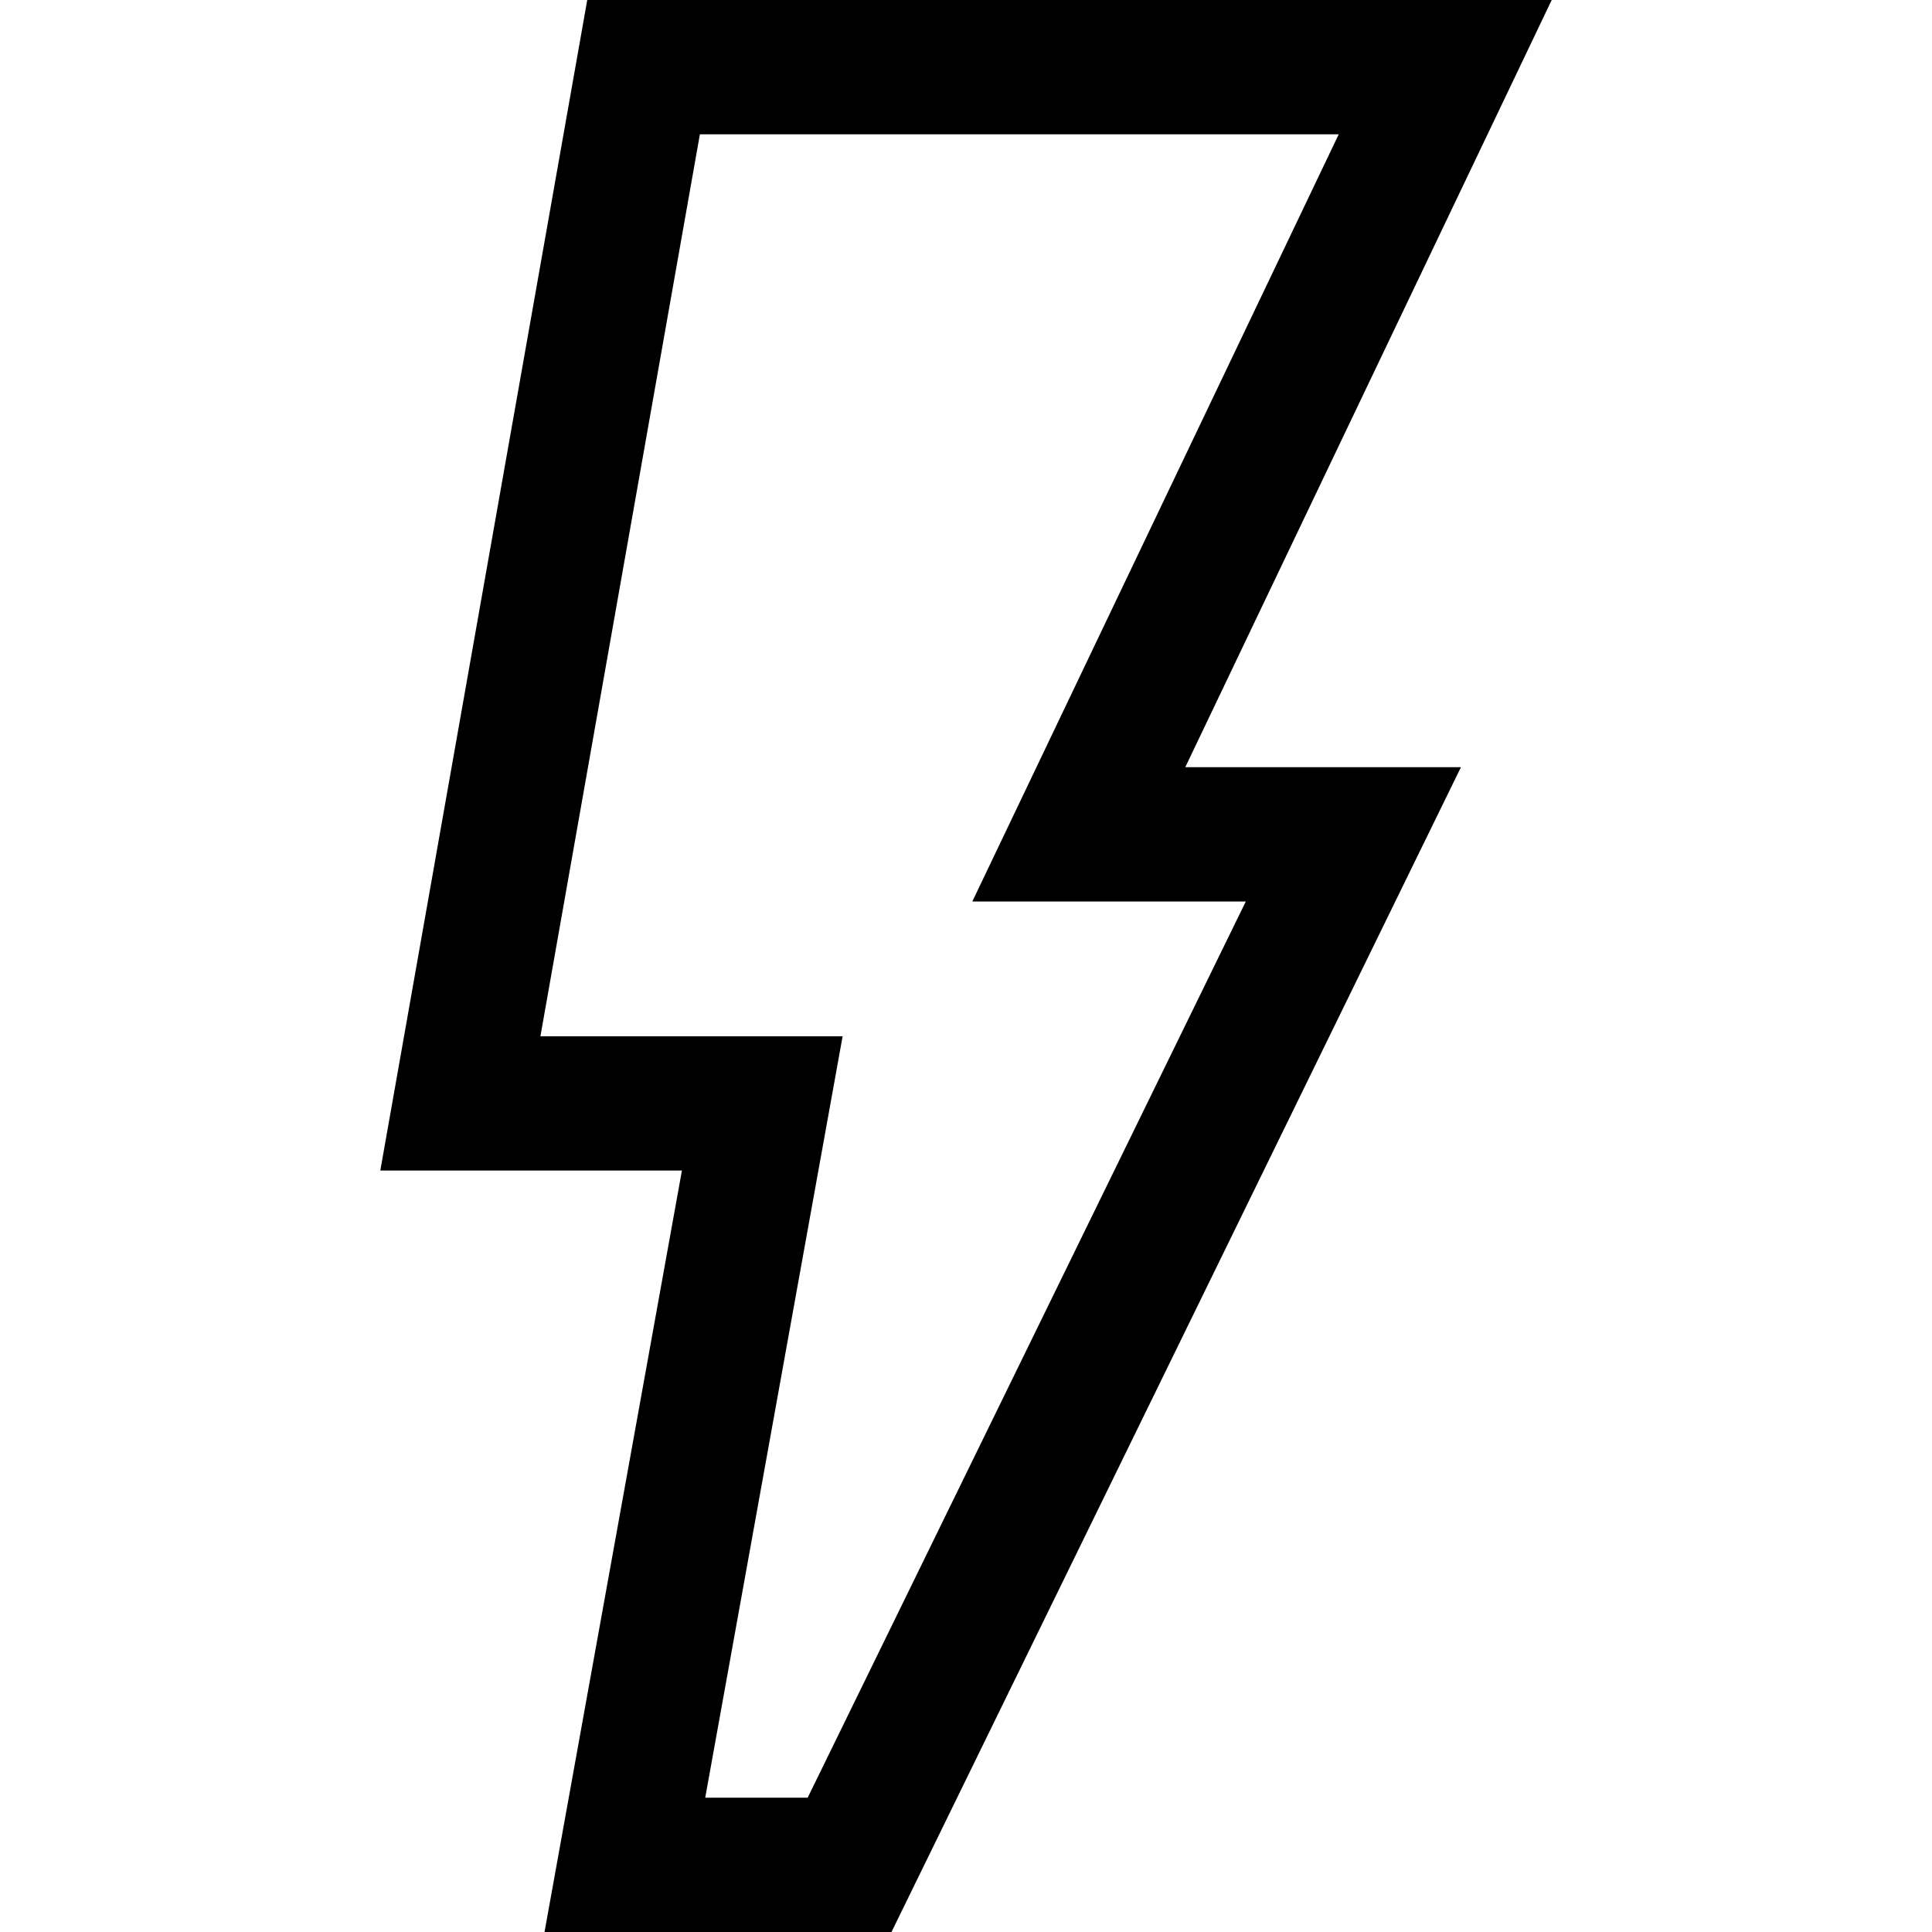 <?xml version="1.0" encoding="iso-8859-1"?>
<!-- Uploaded to: SVG Repo, www.svgrepo.com, Generator: SVG Repo Mixer Tools -->
<!DOCTYPE svg PUBLIC "-//W3C//DTD SVG 1.1//EN" "http://www.w3.org/Graphics/SVG/1.1/DTD/svg11.dtd">
<svg fill="#000000" height="800px" width="800px" version="1.1" id="Capa_1" xmlns="http://www.w3.org/2000/svg" xmlns:xlink="http://www.w3.org/1999/xlink" 
	 viewBox="0 0 215.787 215.787" xml:space="preserve">
<path d="M65.59,0L42.476,130.741h33.688l-15.346,85.046h38.754l63.604-130.101h-30.789L173.312,0H65.59z M139.146,100.687
	L90.209,200.787H78.767l15.346-85.046H60.36L78.171,15h71.354L108.6,100.687H139.146z"/>
</svg>